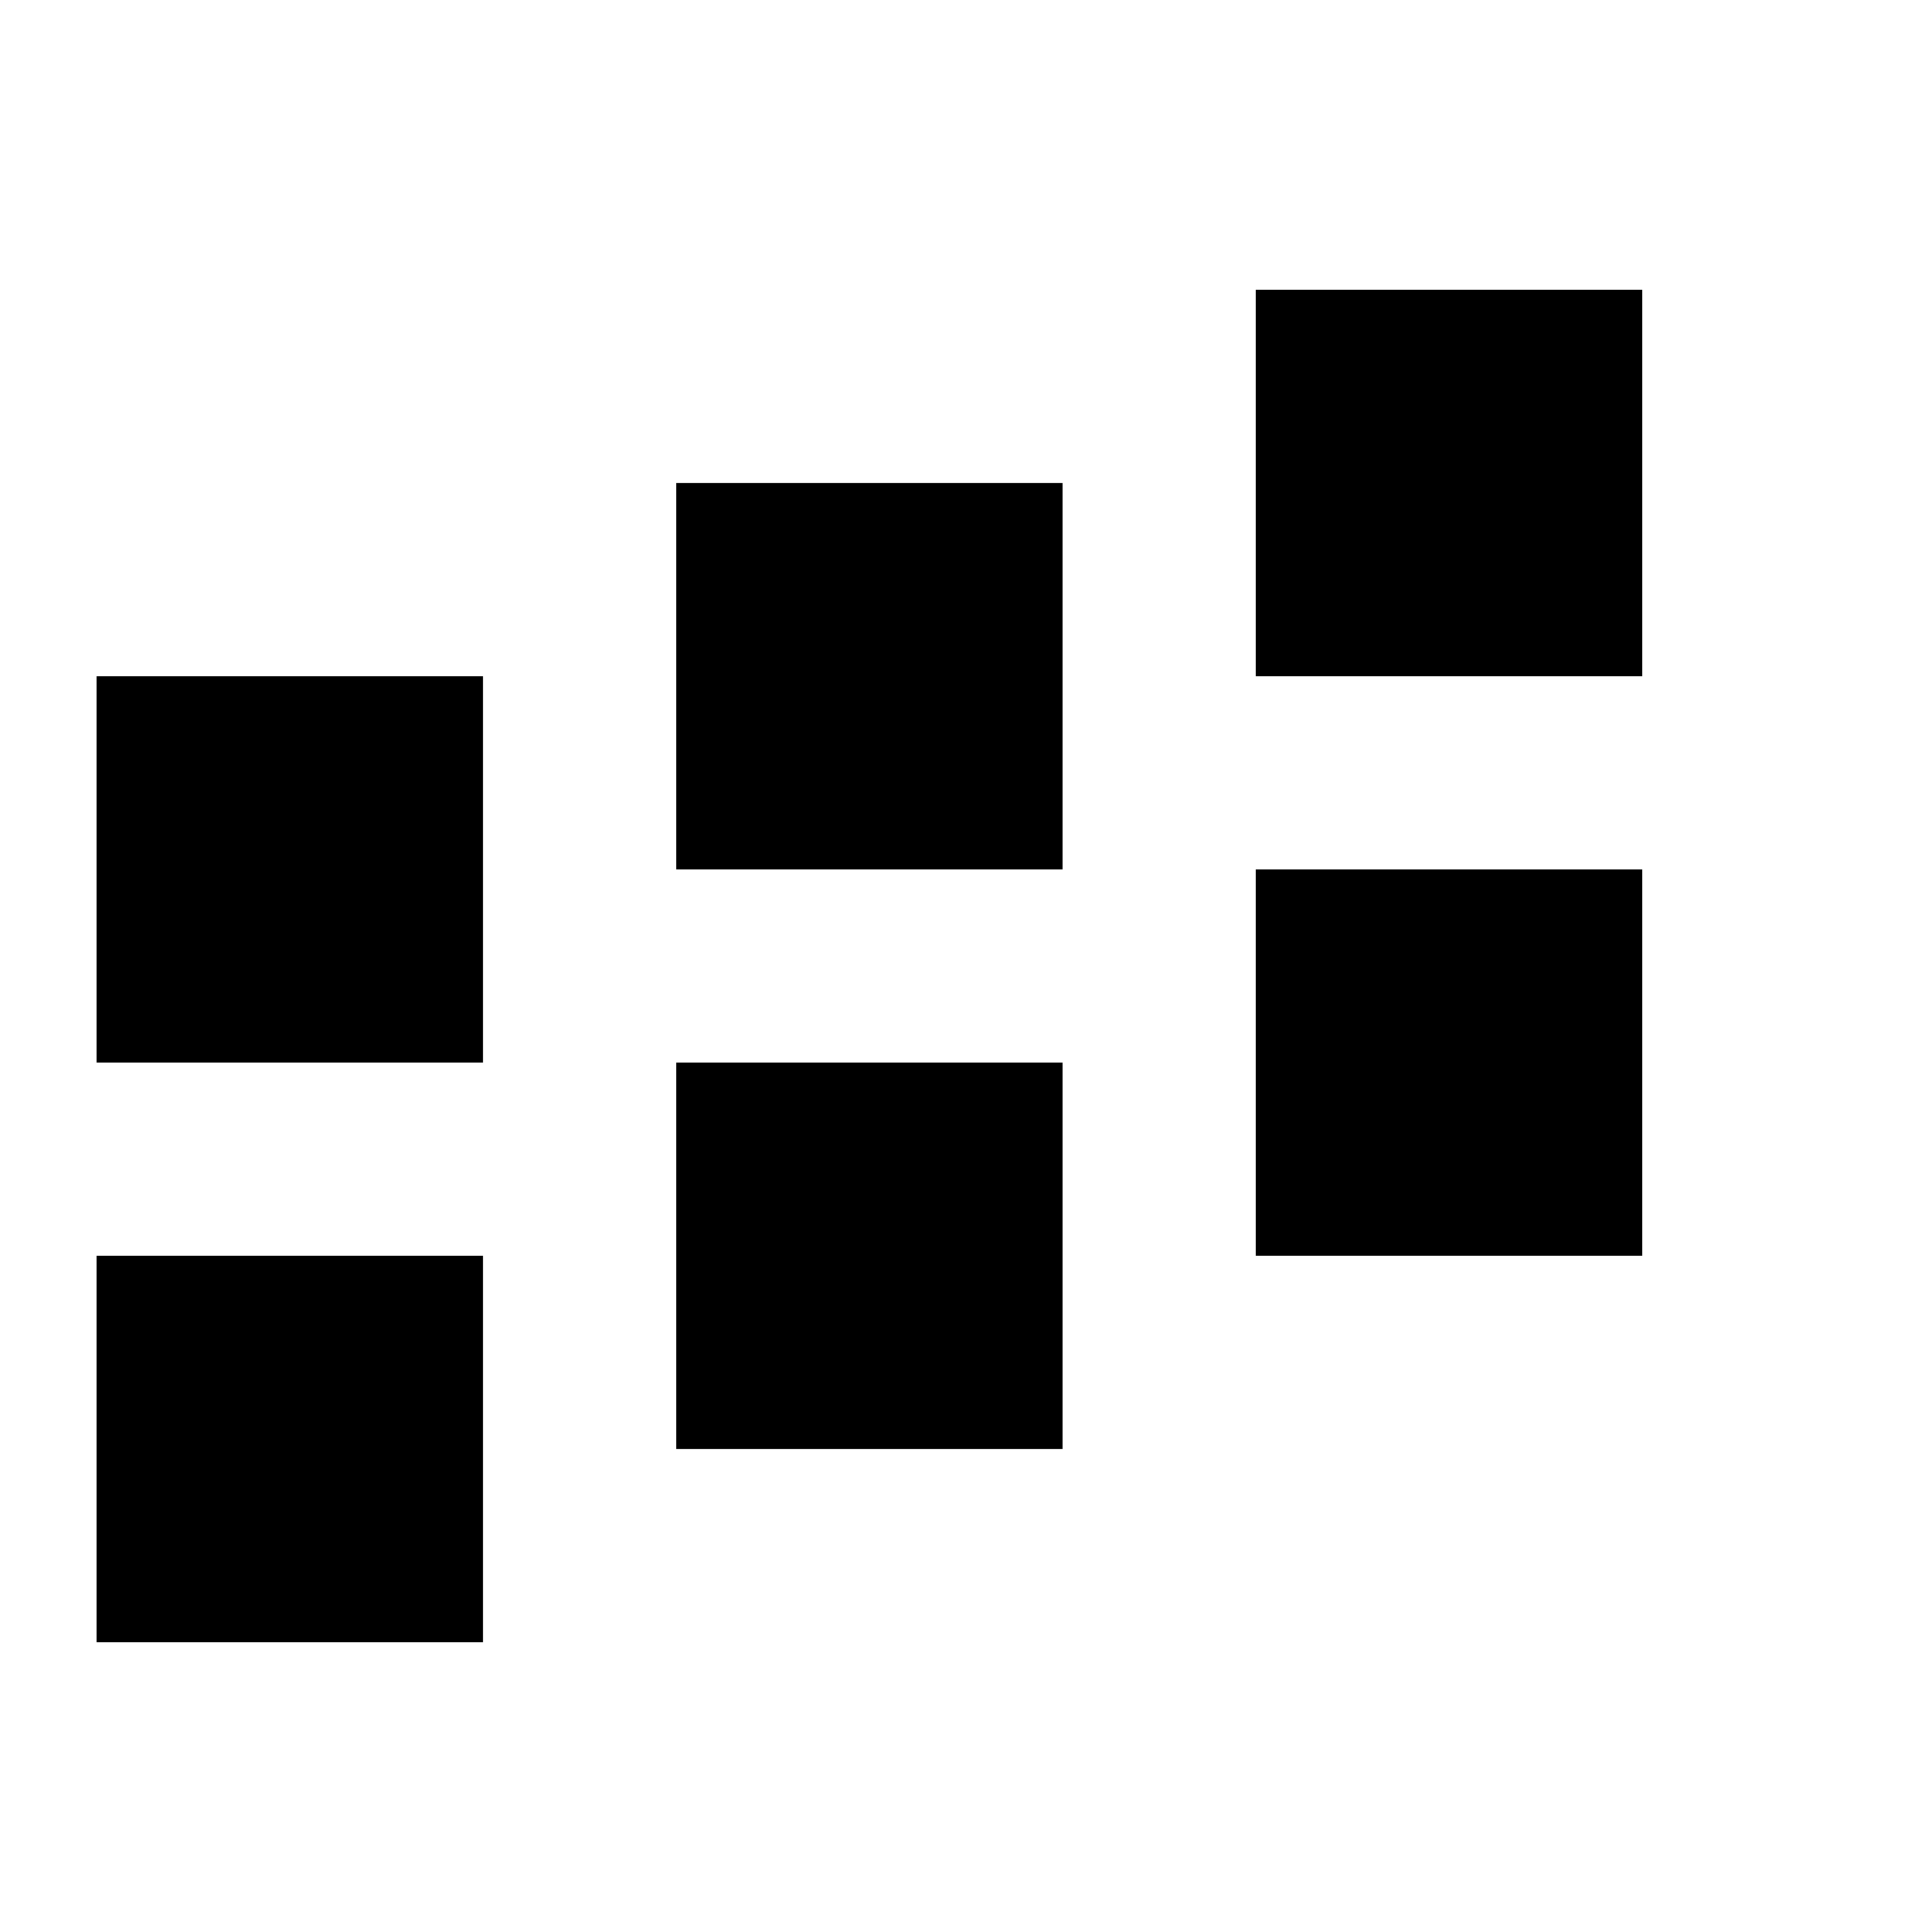 <svg width="100" height="100" viewBox="0 0 100 100" fill="none" xmlns="http://www.w3.org/2000/svg">
  <g>
    <path d="M85 35 L65 35 L65 15 L85 15 L85 65 L65 65 L65 45 L85 45" 
          fill="#000000" />
    <path d="M55 45 L35 45 L35 25 L55 25 L55 75 L35 75 L35 55 L55 55" 
          fill="#000000" />
    <path d="M25 55 L5 55 L5 35 L25 35 L25 85 L5 85 L5 65 L25 65" 
          fill="#000000" />
  </g>
</svg> 